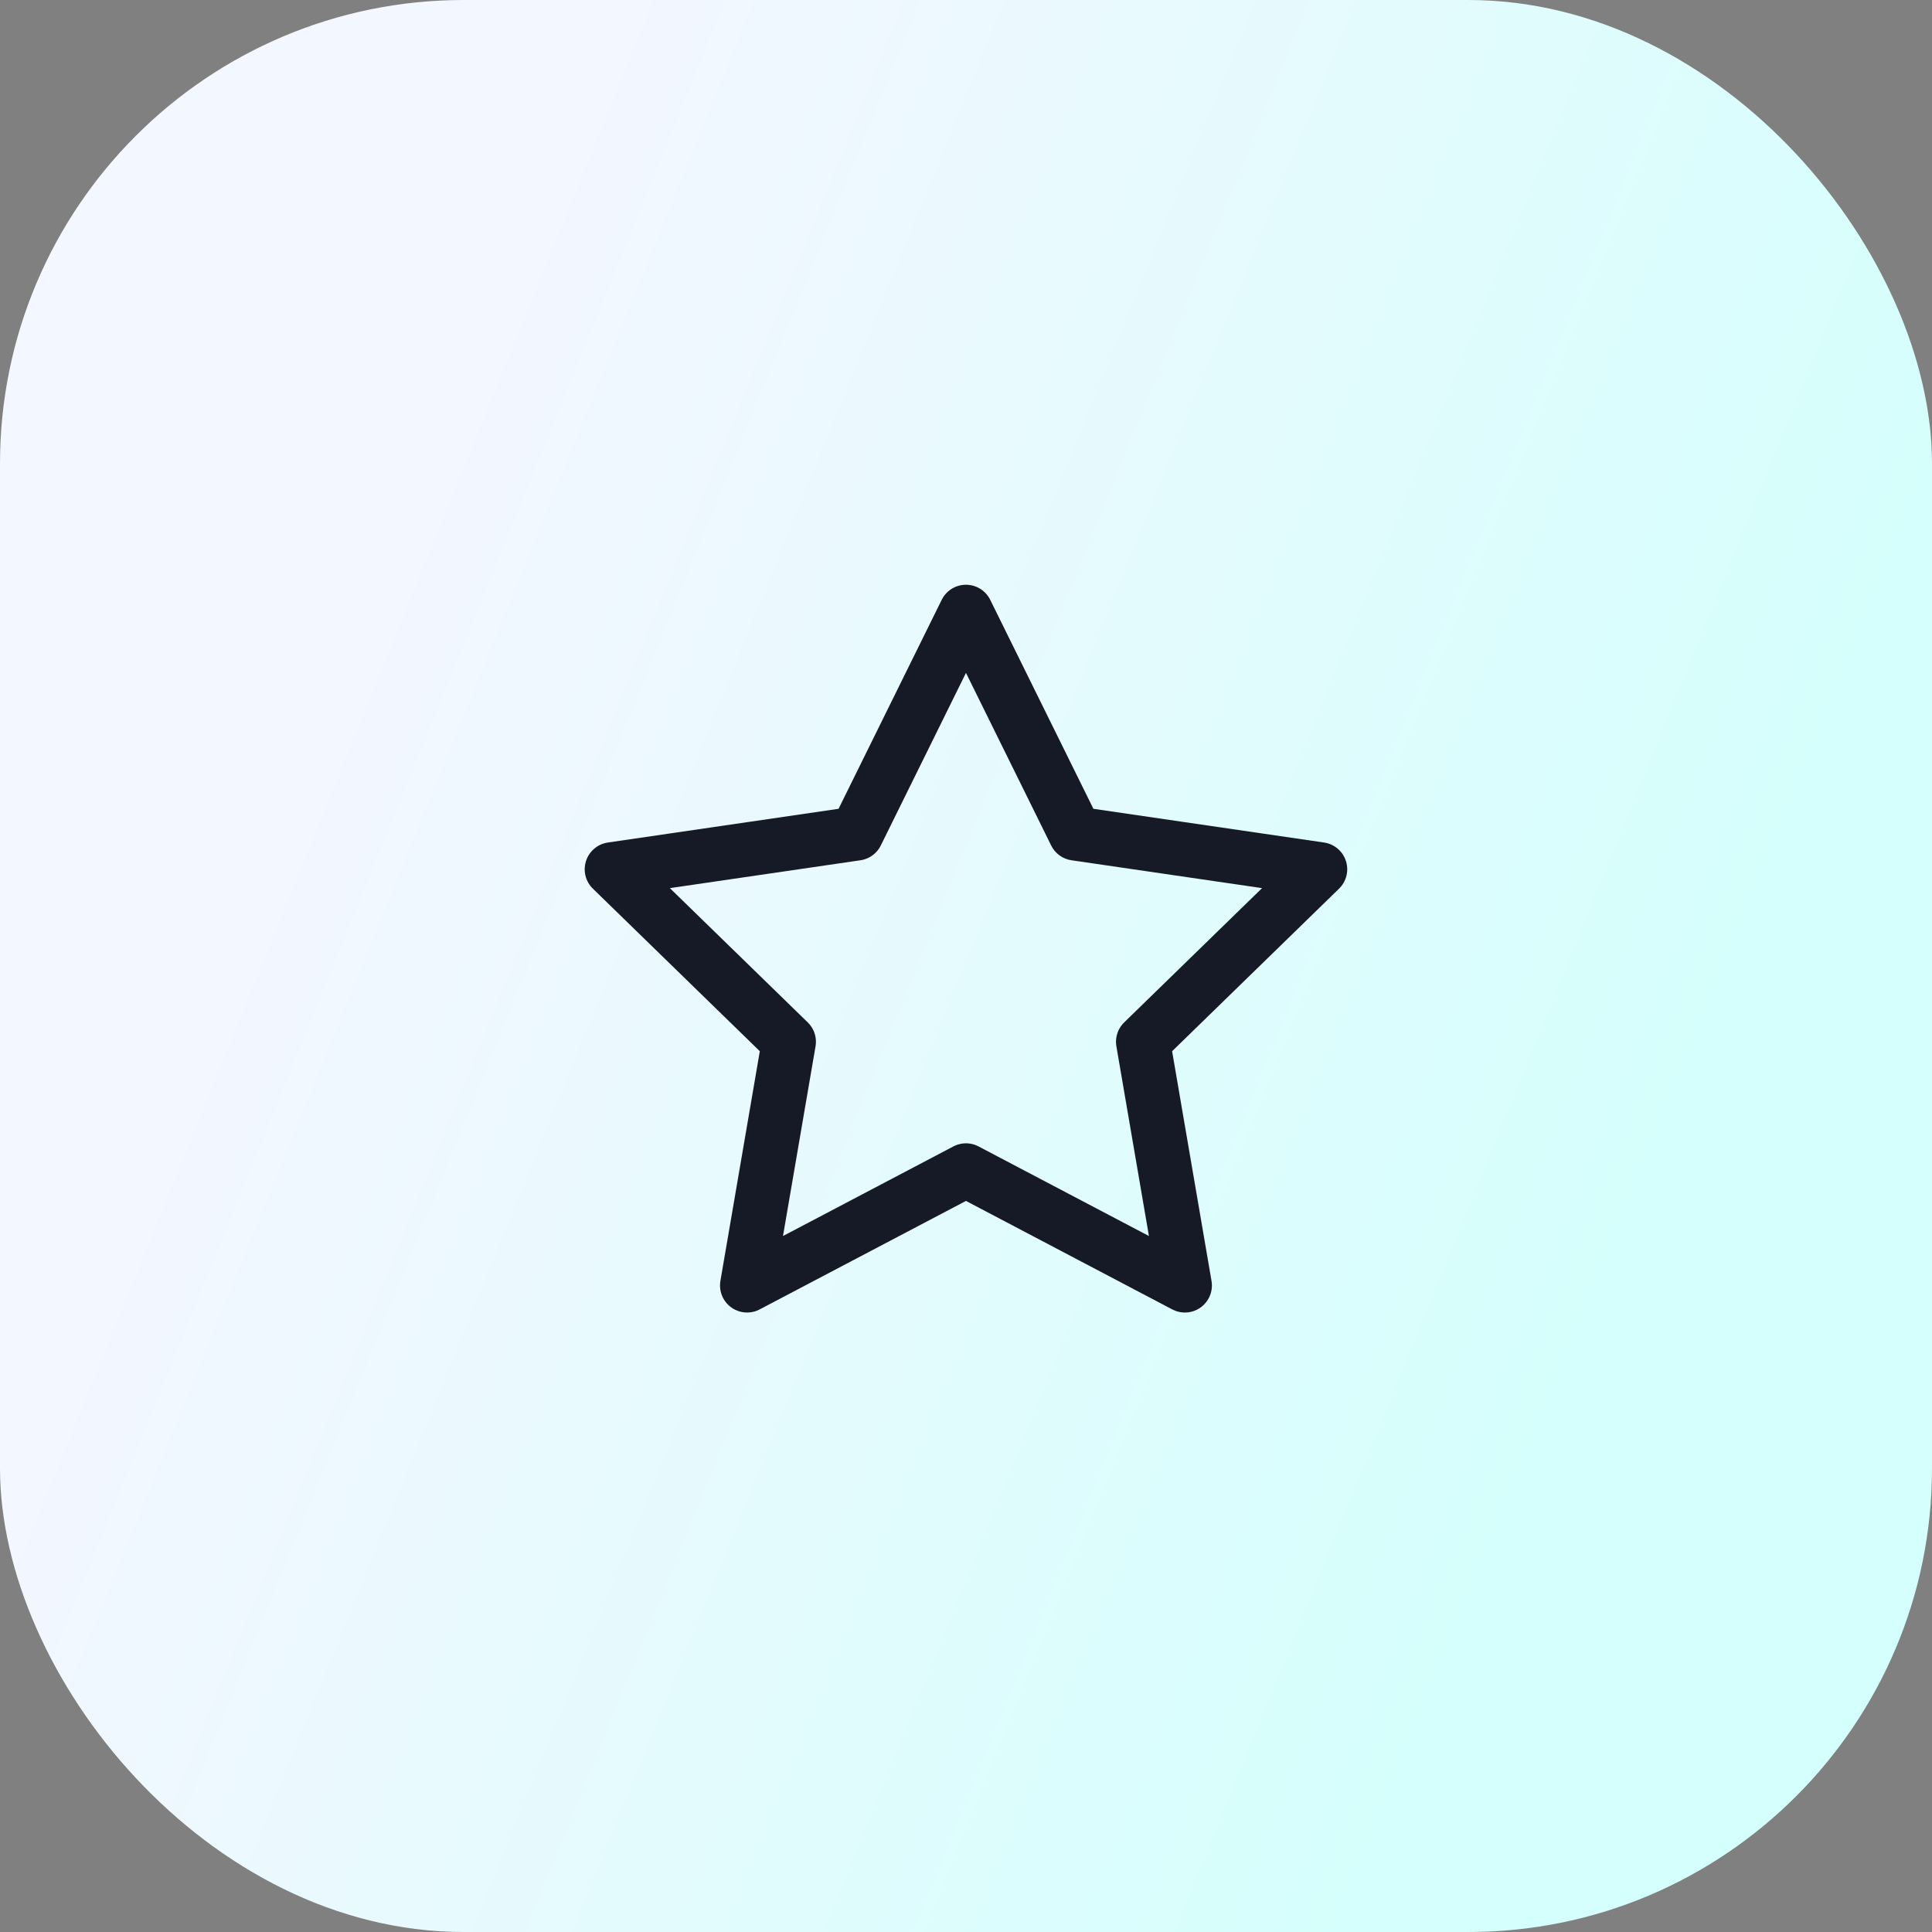 <svg xmlns="http://www.w3.org/2000/svg" width="50" height="50" viewBox="0 0 50 50" fill="none"><rect x="0" y="0" width="50" height="50" fill="#808080" stroke="none"/><rect width="50" height="50" rx="12" fill="url(#paint0_linear_5_4476)"></rect><path d="M24.999 15.833L27.832 21.571L34.166 22.497L29.582 26.961L30.664 33.268L24.999 30.289L19.334 33.268L20.416 26.961L15.832 22.497L22.167 21.571L24.999 15.833Z" stroke="#161A26" stroke-width="1.4" stroke-linecap="round" stroke-linejoin="round"></path><defs><linearGradient id="paint0_linear_5_4476" x1="13.377" y1="7.096" x2="47.959" y2="21.137" gradientUnits="userSpaceOnUse"><stop stop-color="#F3F7FF"></stop><stop offset="1" stop-color="#D4FFFC"></stop></linearGradient></defs></svg>